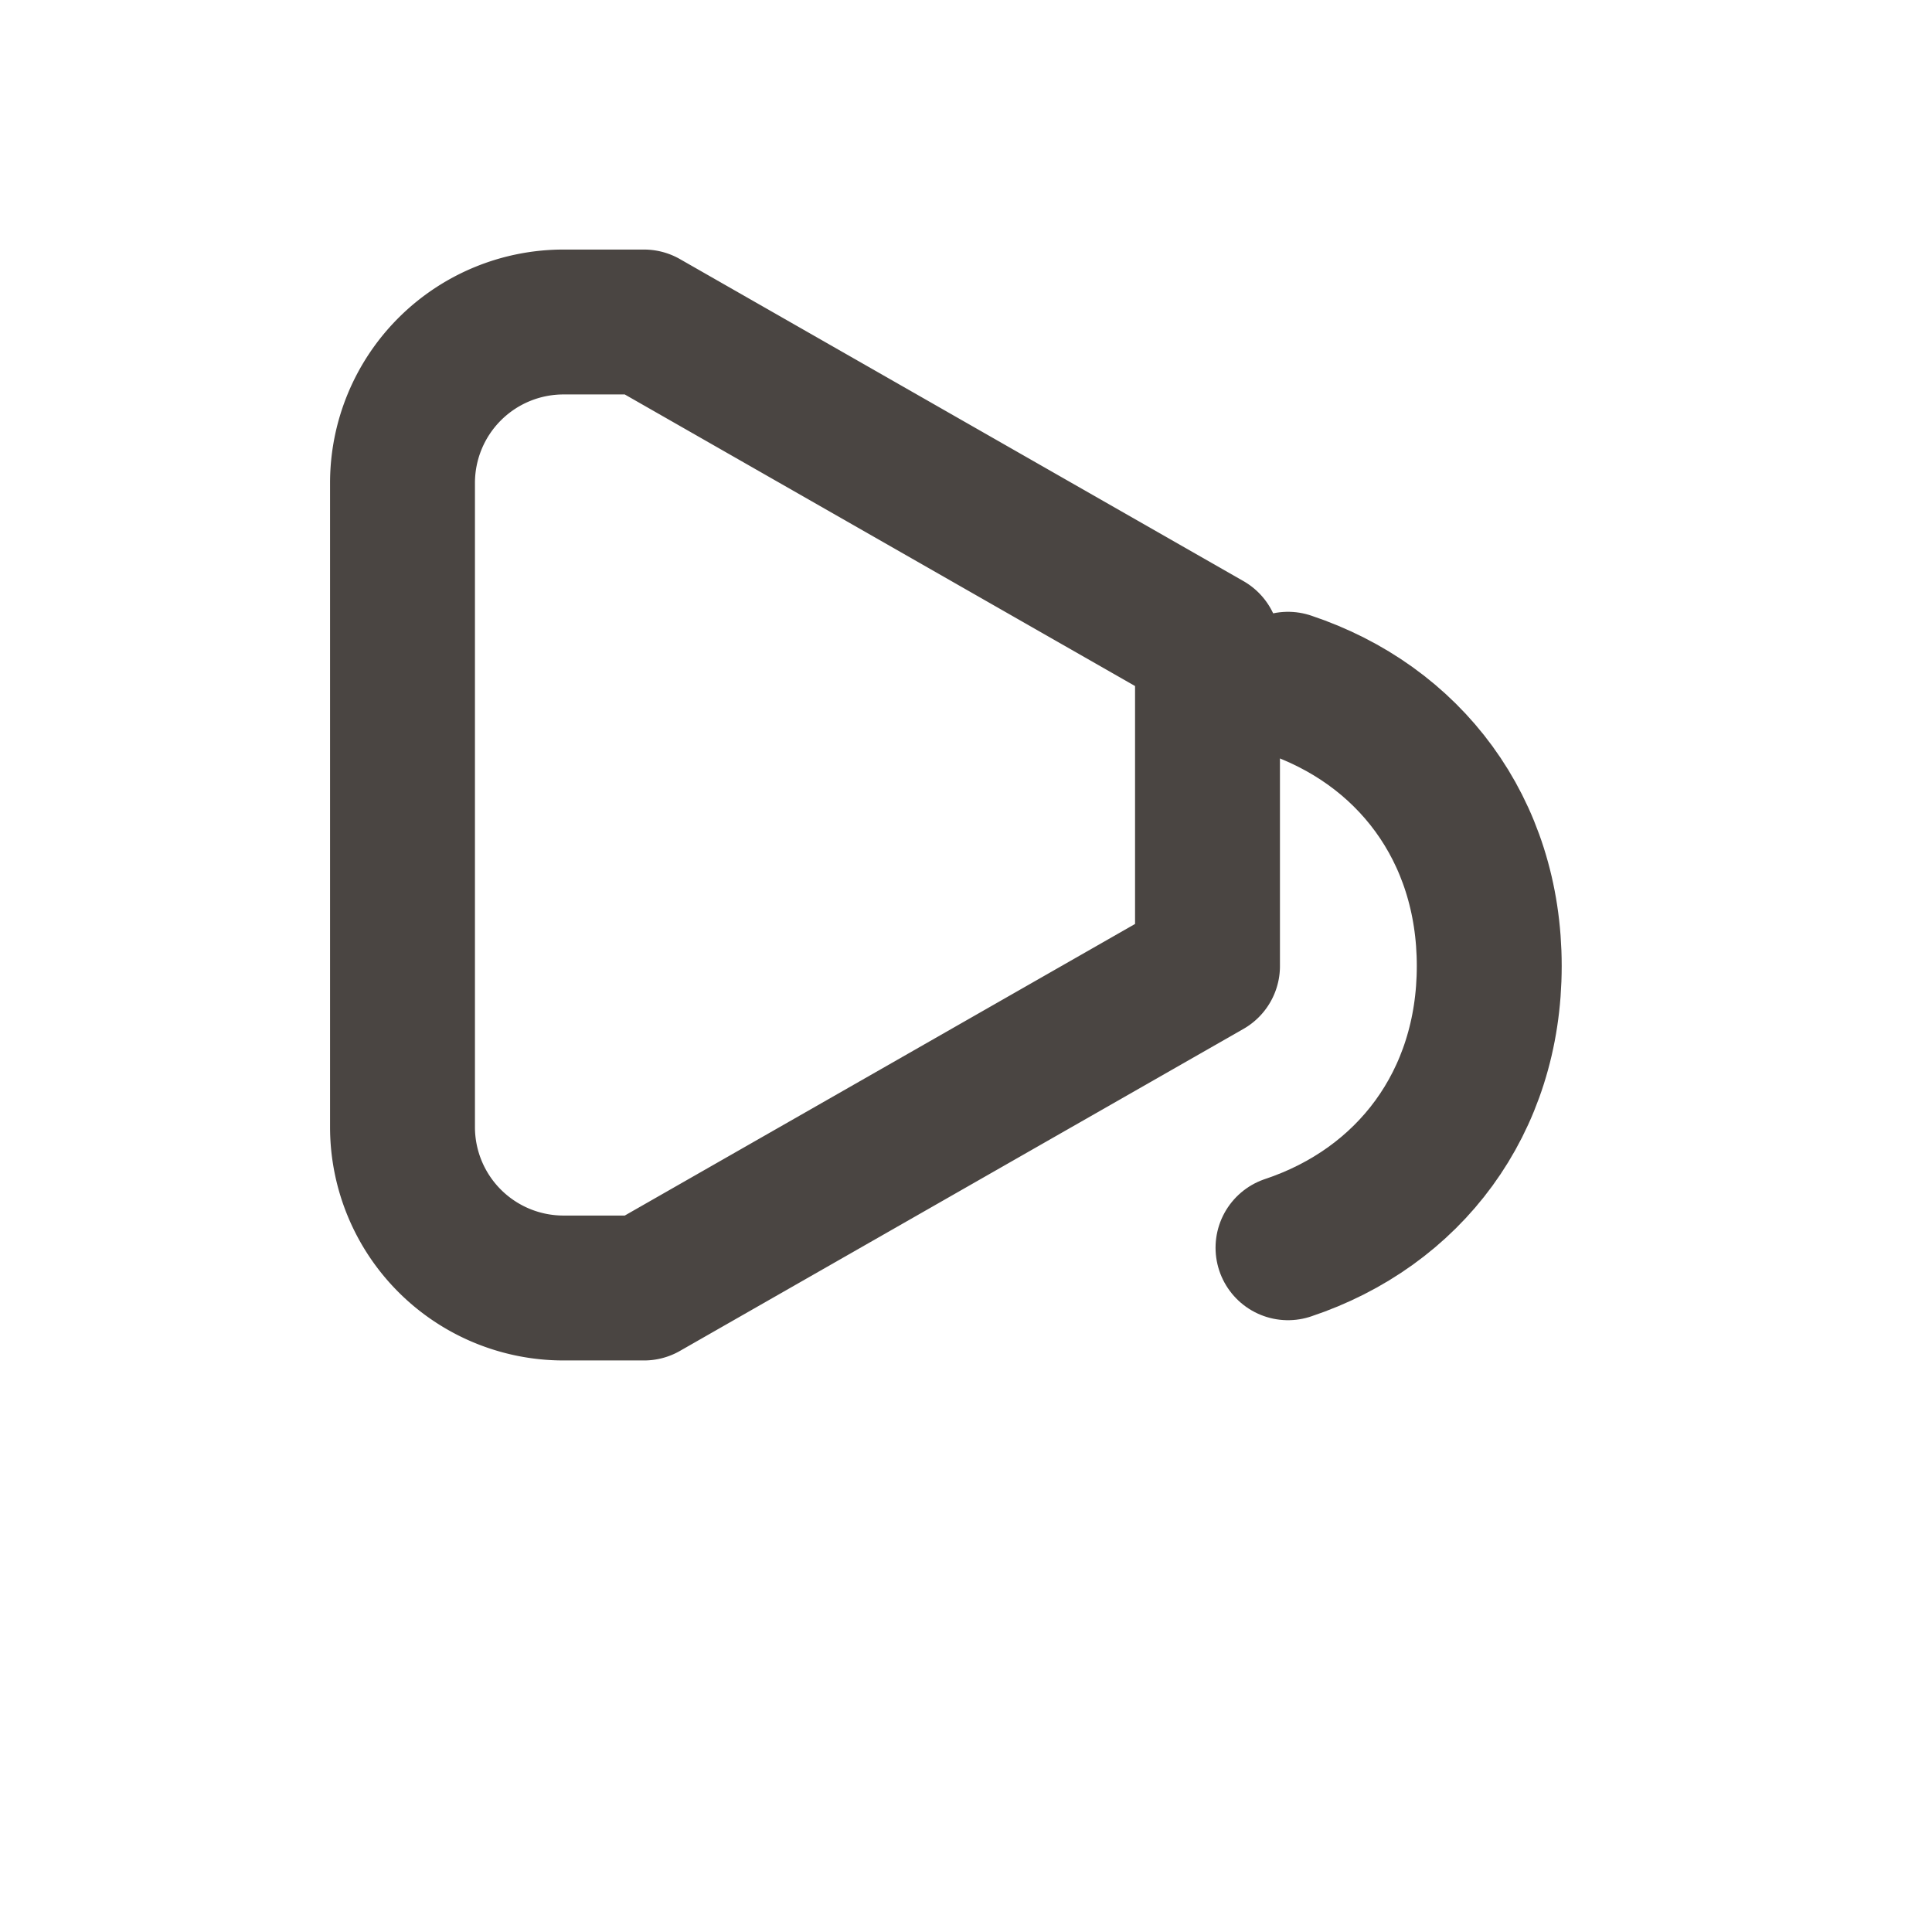 <svg xmlns="http://www.w3.org/2000/svg" width="24" height="24" viewBox="0 0 24 24" fill="none">
  <g stroke="#4a4542" stroke-width="1.8" stroke-linecap="round" stroke-linejoin="round">
    <path d="M5 14V6a2 2 0 0 1 2-2h1l7 4v4l-7 4H7a2 2 0 0 1-2-2z"/>
    <path d="M16 8.5c1.5.5 2.5 1.8 2.5 3.5S17.5 15 16 15.5"/>
  </g>
</svg>

